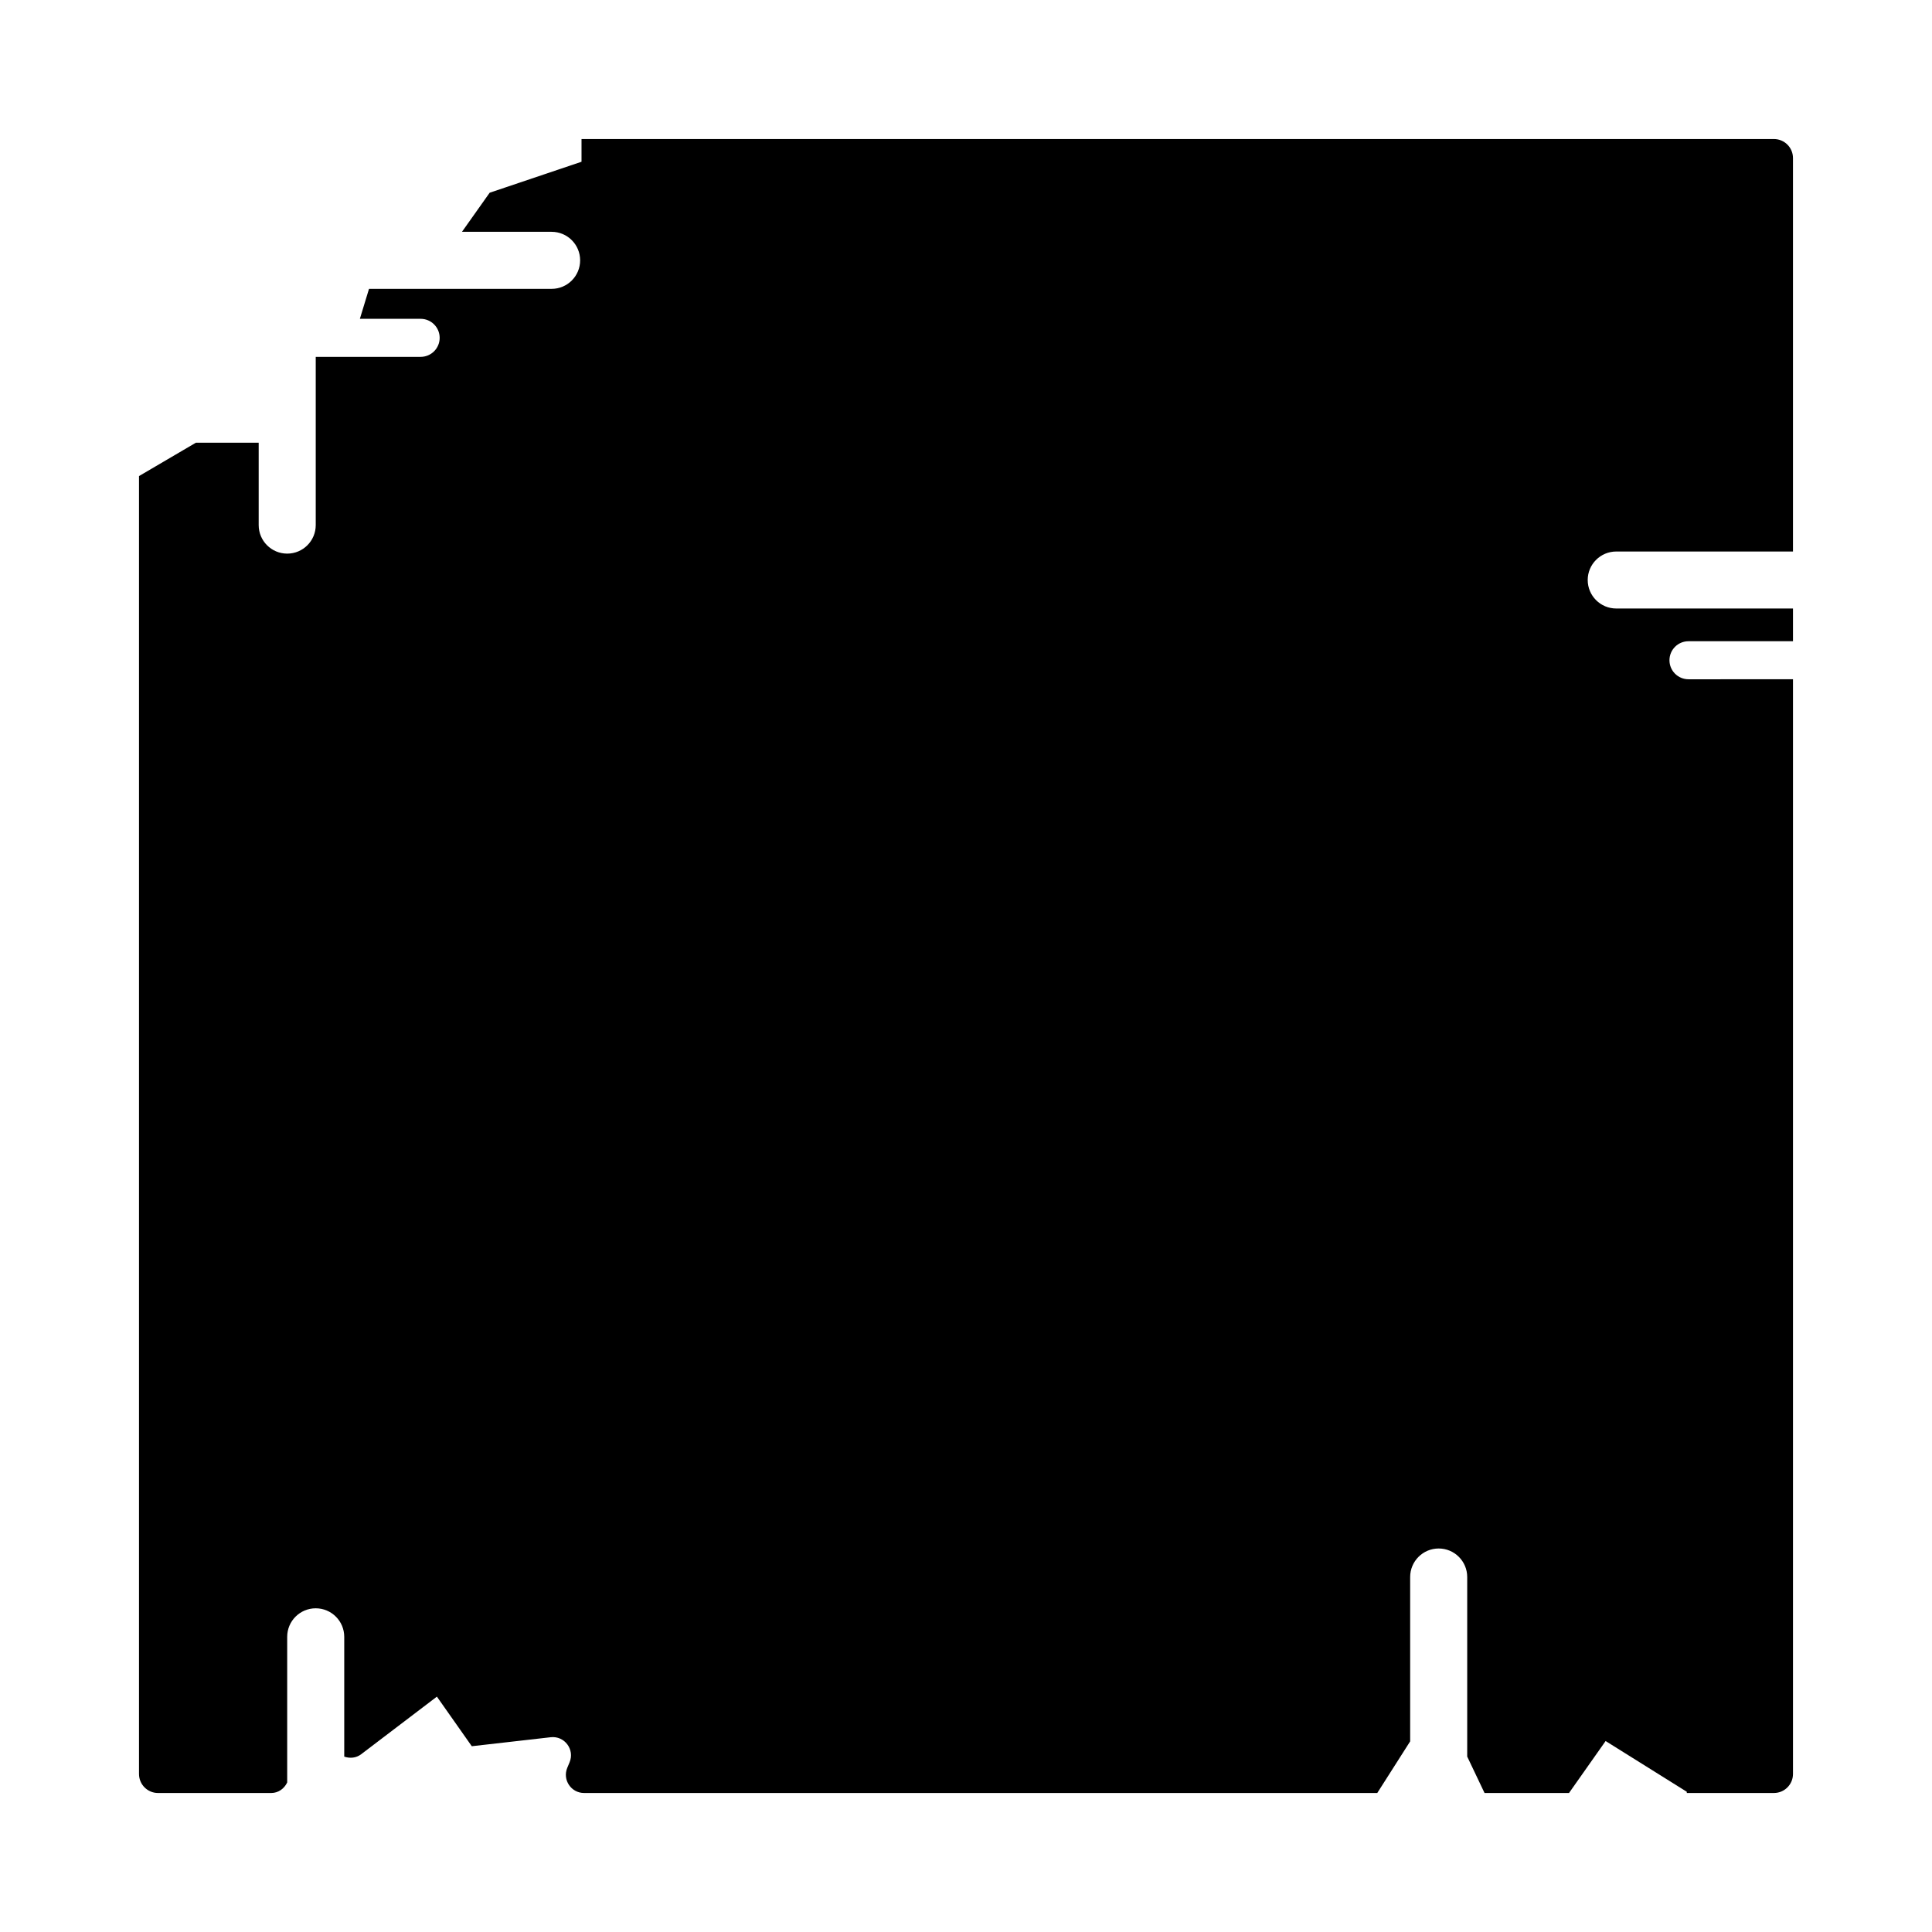 <?xml version="1.0" encoding="UTF-8"?>
<!-- Uploaded to: ICON Repo, www.svgrepo.com, Generator: ICON Repo Mixer Tools -->
<svg fill="#000000" width="800px" height="800px" version="1.1" viewBox="144 144 512 512" xmlns="http://www.w3.org/2000/svg">
 <path d="m564.76 297.7c0 4.176 3.387 7.559 7.559 7.559h46.84v8.676h-27.695c-2.785 0-5.039 2.254-5.039 5.039 0 2.781 2.254 5.039 5.039 5.039l27.695-0.004v290.11c0 2.781-2.254 5.039-5.039 5.039h-23.102v-0.32l-21.512-13.449-9.699 13.77h-22.387l-4.594-9.652v-47.582c0-4.172-3.387-7.559-7.559-7.559s-7.559 3.387-7.559 7.559v43.555l-8.715 13.68h-210.21c-3.438 0-5.769-3.5-4.449-6.672l0.609-1.461c1.414-3.394-1.34-7.059-4.992-6.644l-20.922 2.383-9.246-13.141-20.078 15.27c-1.34 1.02-3.004 1.137-4.477 0.625v-31.746c0-4.172-3.383-7.559-7.559-7.559s-7.559 3.387-7.559 7.559v38.59c-0.762 1.602-2.293 2.797-4.242 2.797h-29.988c-2.781 0-5.039-2.254-5.039-5.039v-343.96l15.074-8.844h16.641v21.836c0 4.176 3.383 7.559 7.559 7.559s7.559-3.383 7.559-7.559v-44.586h27.805c2.781 0 5.039-2.254 5.039-5.039 0-2.781-2.254-5.039-5.039-5.039h-16.109l2.422-7.941h48.391c4.176 0 7.559-3.383 7.559-7.559s-3.383-7.559-7.559-7.559h-23.754l7.336-10.355 24.344-8.211v-6.019h316.01c2.781 0 5.039 2.254 5.039 5.039v104.27h-46.84c-4.172 0.004-7.559 3.383-7.559 7.559z"/>
</svg>